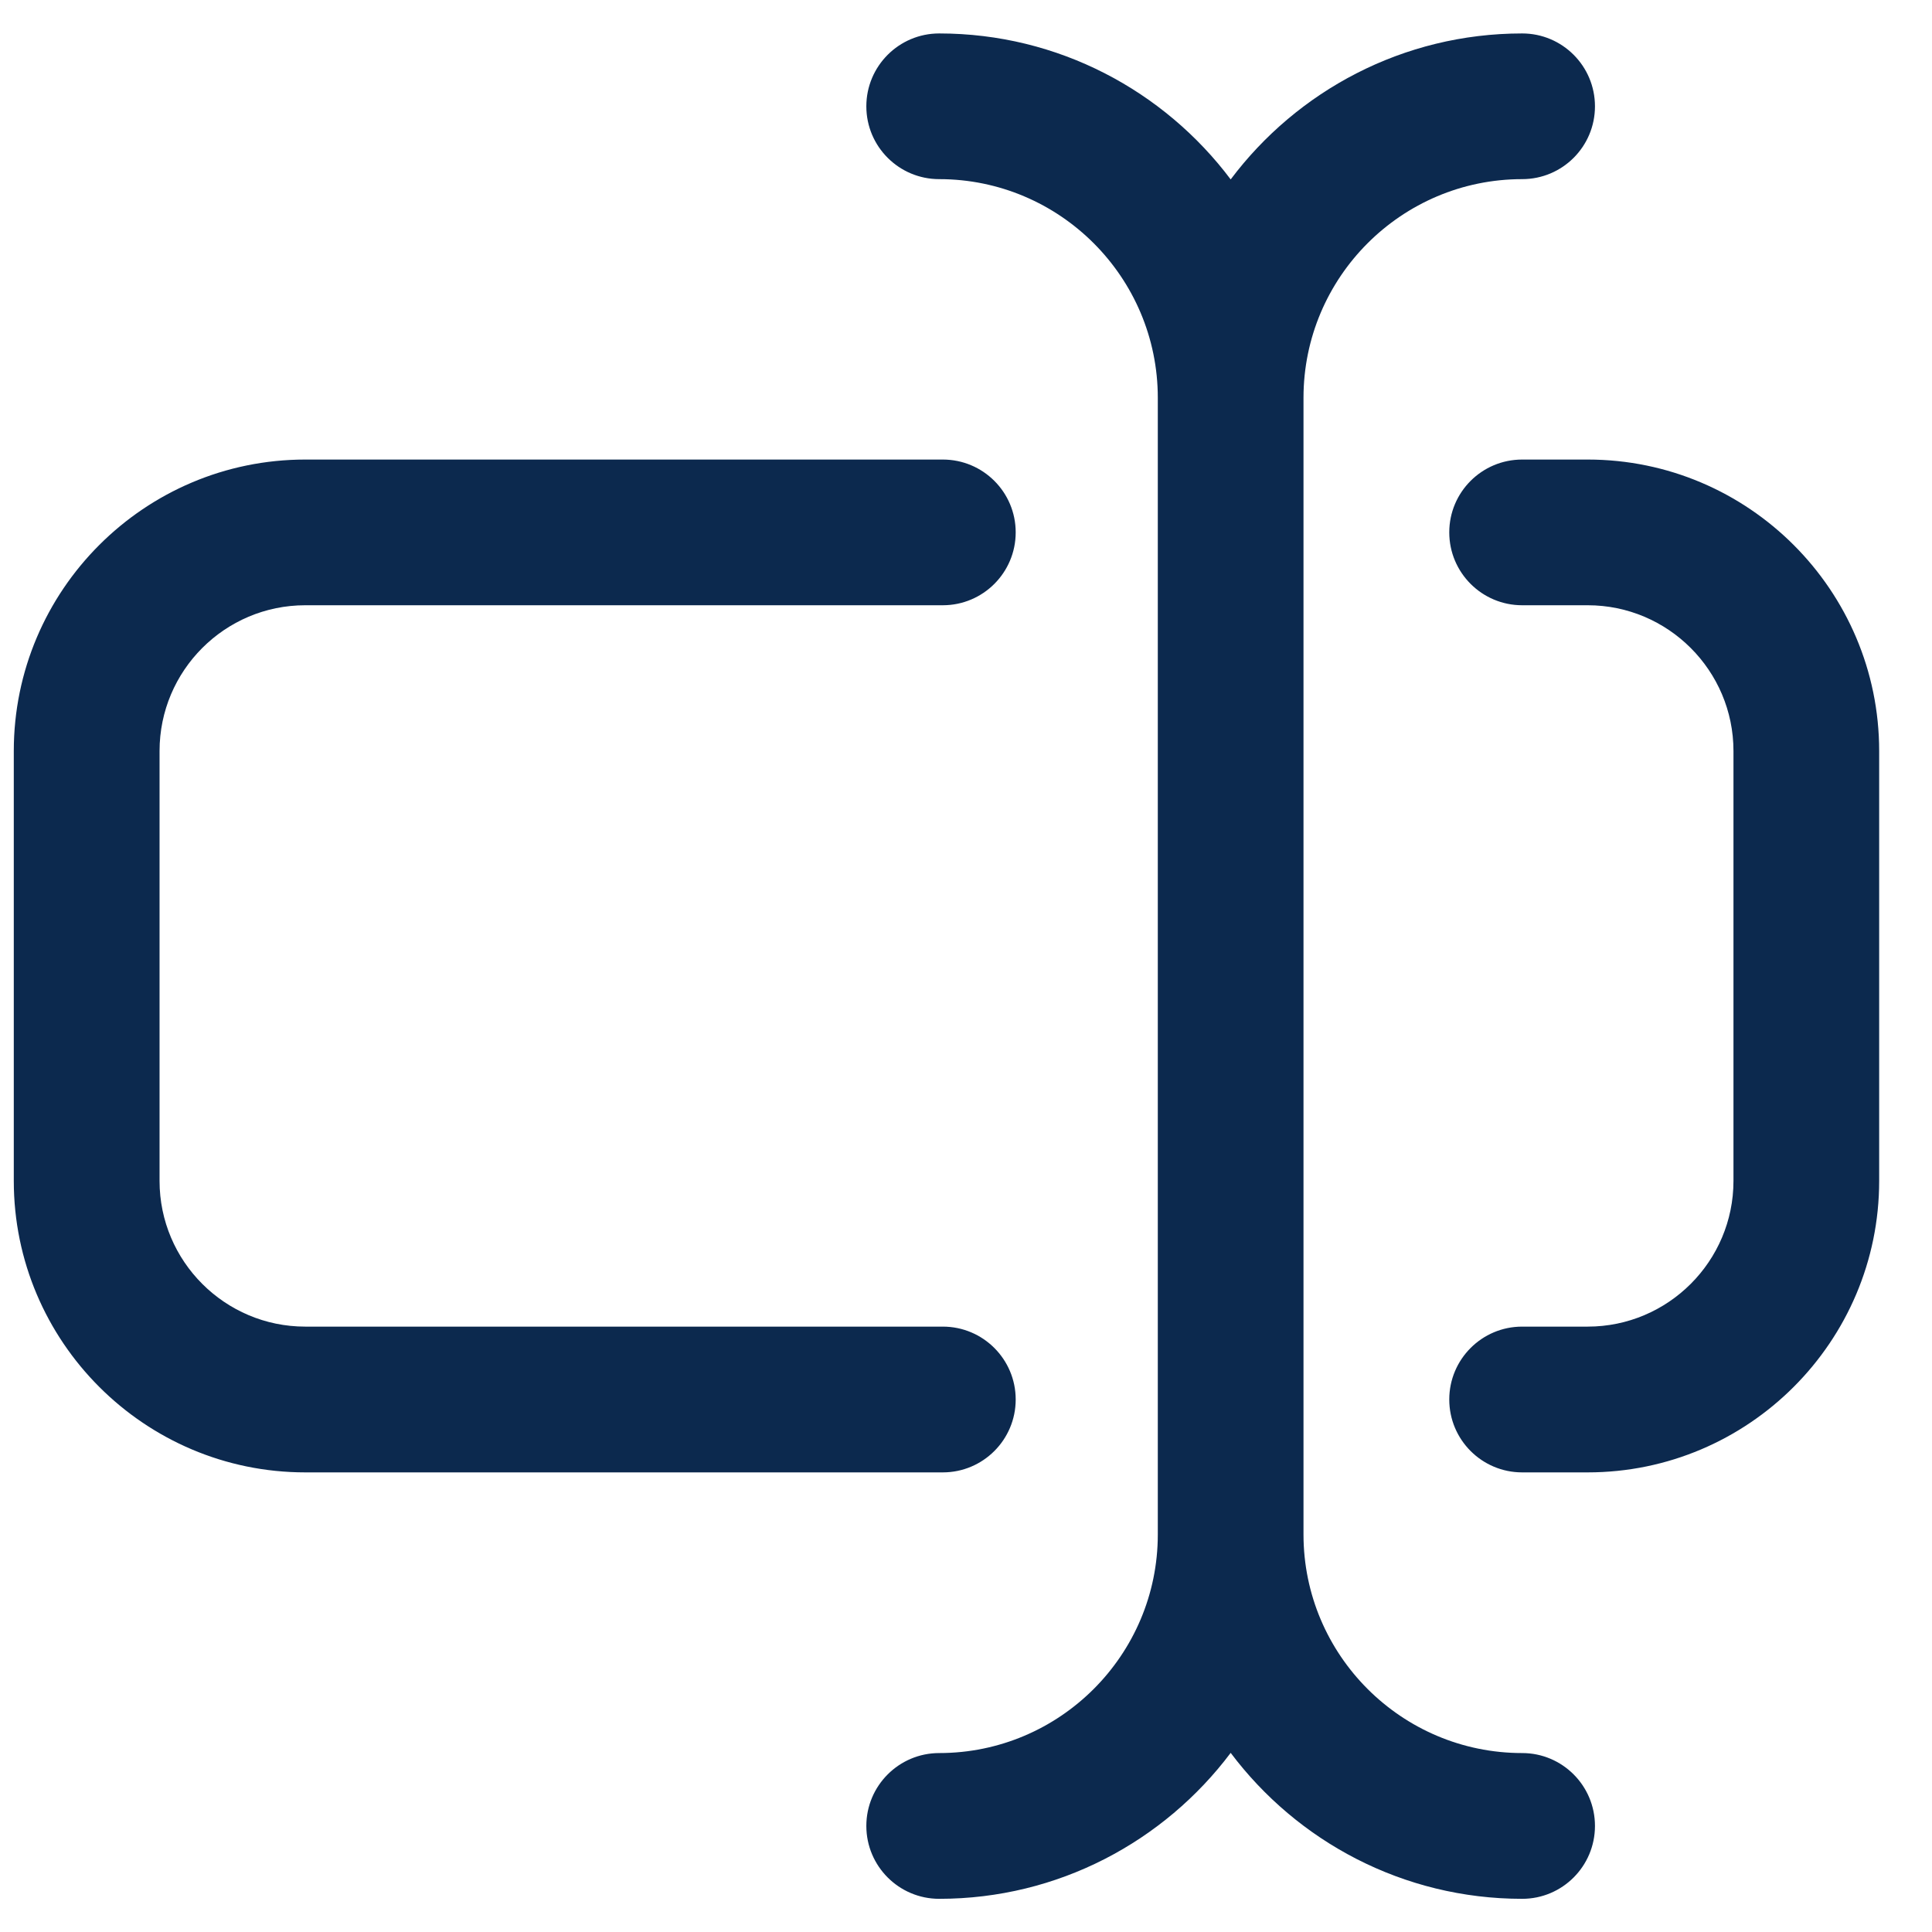 <?xml version="1.0" encoding="UTF-8"?> <svg xmlns="http://www.w3.org/2000/svg" width="29" height="29" viewBox="0 0 29 29" fill="none"><g clip-path="url(#clip0_751_12352)"><path d="M14.152 22.101H4.582C2.17 22.101 0.207 20.138 0.207 17.726V11.273C0.207 8.86 2.17 6.898 4.582 6.898H14.152C14.756 6.898 15.246 7.387 15.246 7.991C15.246 8.595 14.756 9.085 14.152 9.085H4.582C3.376 9.085 2.395 10.066 2.395 11.273V17.726C2.395 18.932 3.376 19.913 4.582 19.913H14.152C14.756 19.913 15.246 20.403 15.246 21.007C15.246 21.611 14.756 22.101 14.152 22.101ZM23.832 6.898H22.848C22.244 6.898 21.754 7.387 21.754 7.991C21.754 8.595 22.244 9.085 22.848 9.085H23.832C25.038 9.085 26.02 10.066 26.02 11.273V17.726C26.02 18.932 25.038 19.913 23.832 19.913H22.848C22.244 19.913 21.754 20.403 21.754 21.007C21.754 21.611 22.244 22.101 22.848 22.101H23.832C26.244 22.101 28.207 20.138 28.207 17.726V11.273C28.207 8.86 26.244 6.898 23.832 6.898ZM22.848 26.314C21.038 26.314 19.566 24.843 19.566 23.033V5.971C19.566 4.161 21.038 2.689 22.848 2.689C23.452 2.689 23.941 2.2 23.941 1.596C23.941 0.992 23.452 0.502 22.848 0.502C21.061 0.502 19.471 1.364 18.473 2.693C17.474 1.364 15.885 0.502 14.098 0.502C13.494 0.502 13.004 0.992 13.004 1.596C13.004 2.2 13.494 2.689 14.098 2.689C15.907 2.689 17.379 4.161 17.379 5.971V23.033C17.379 24.843 15.907 26.314 14.098 26.314C13.494 26.314 13.004 26.804 13.004 27.408C13.004 28.012 13.494 28.502 14.098 28.502C15.885 28.502 17.474 27.64 18.473 26.311C19.471 27.64 21.061 28.502 22.848 28.502C23.452 28.502 23.941 28.012 23.941 27.408C23.941 26.804 23.452 26.314 22.848 26.314Z" fill="#0C294E"></path></g><defs><clipPath id="clip0_751_12352"><rect width="28" height="28" fill="white" transform="translate(0.207 0.502)"></rect></clipPath></defs></svg> 
